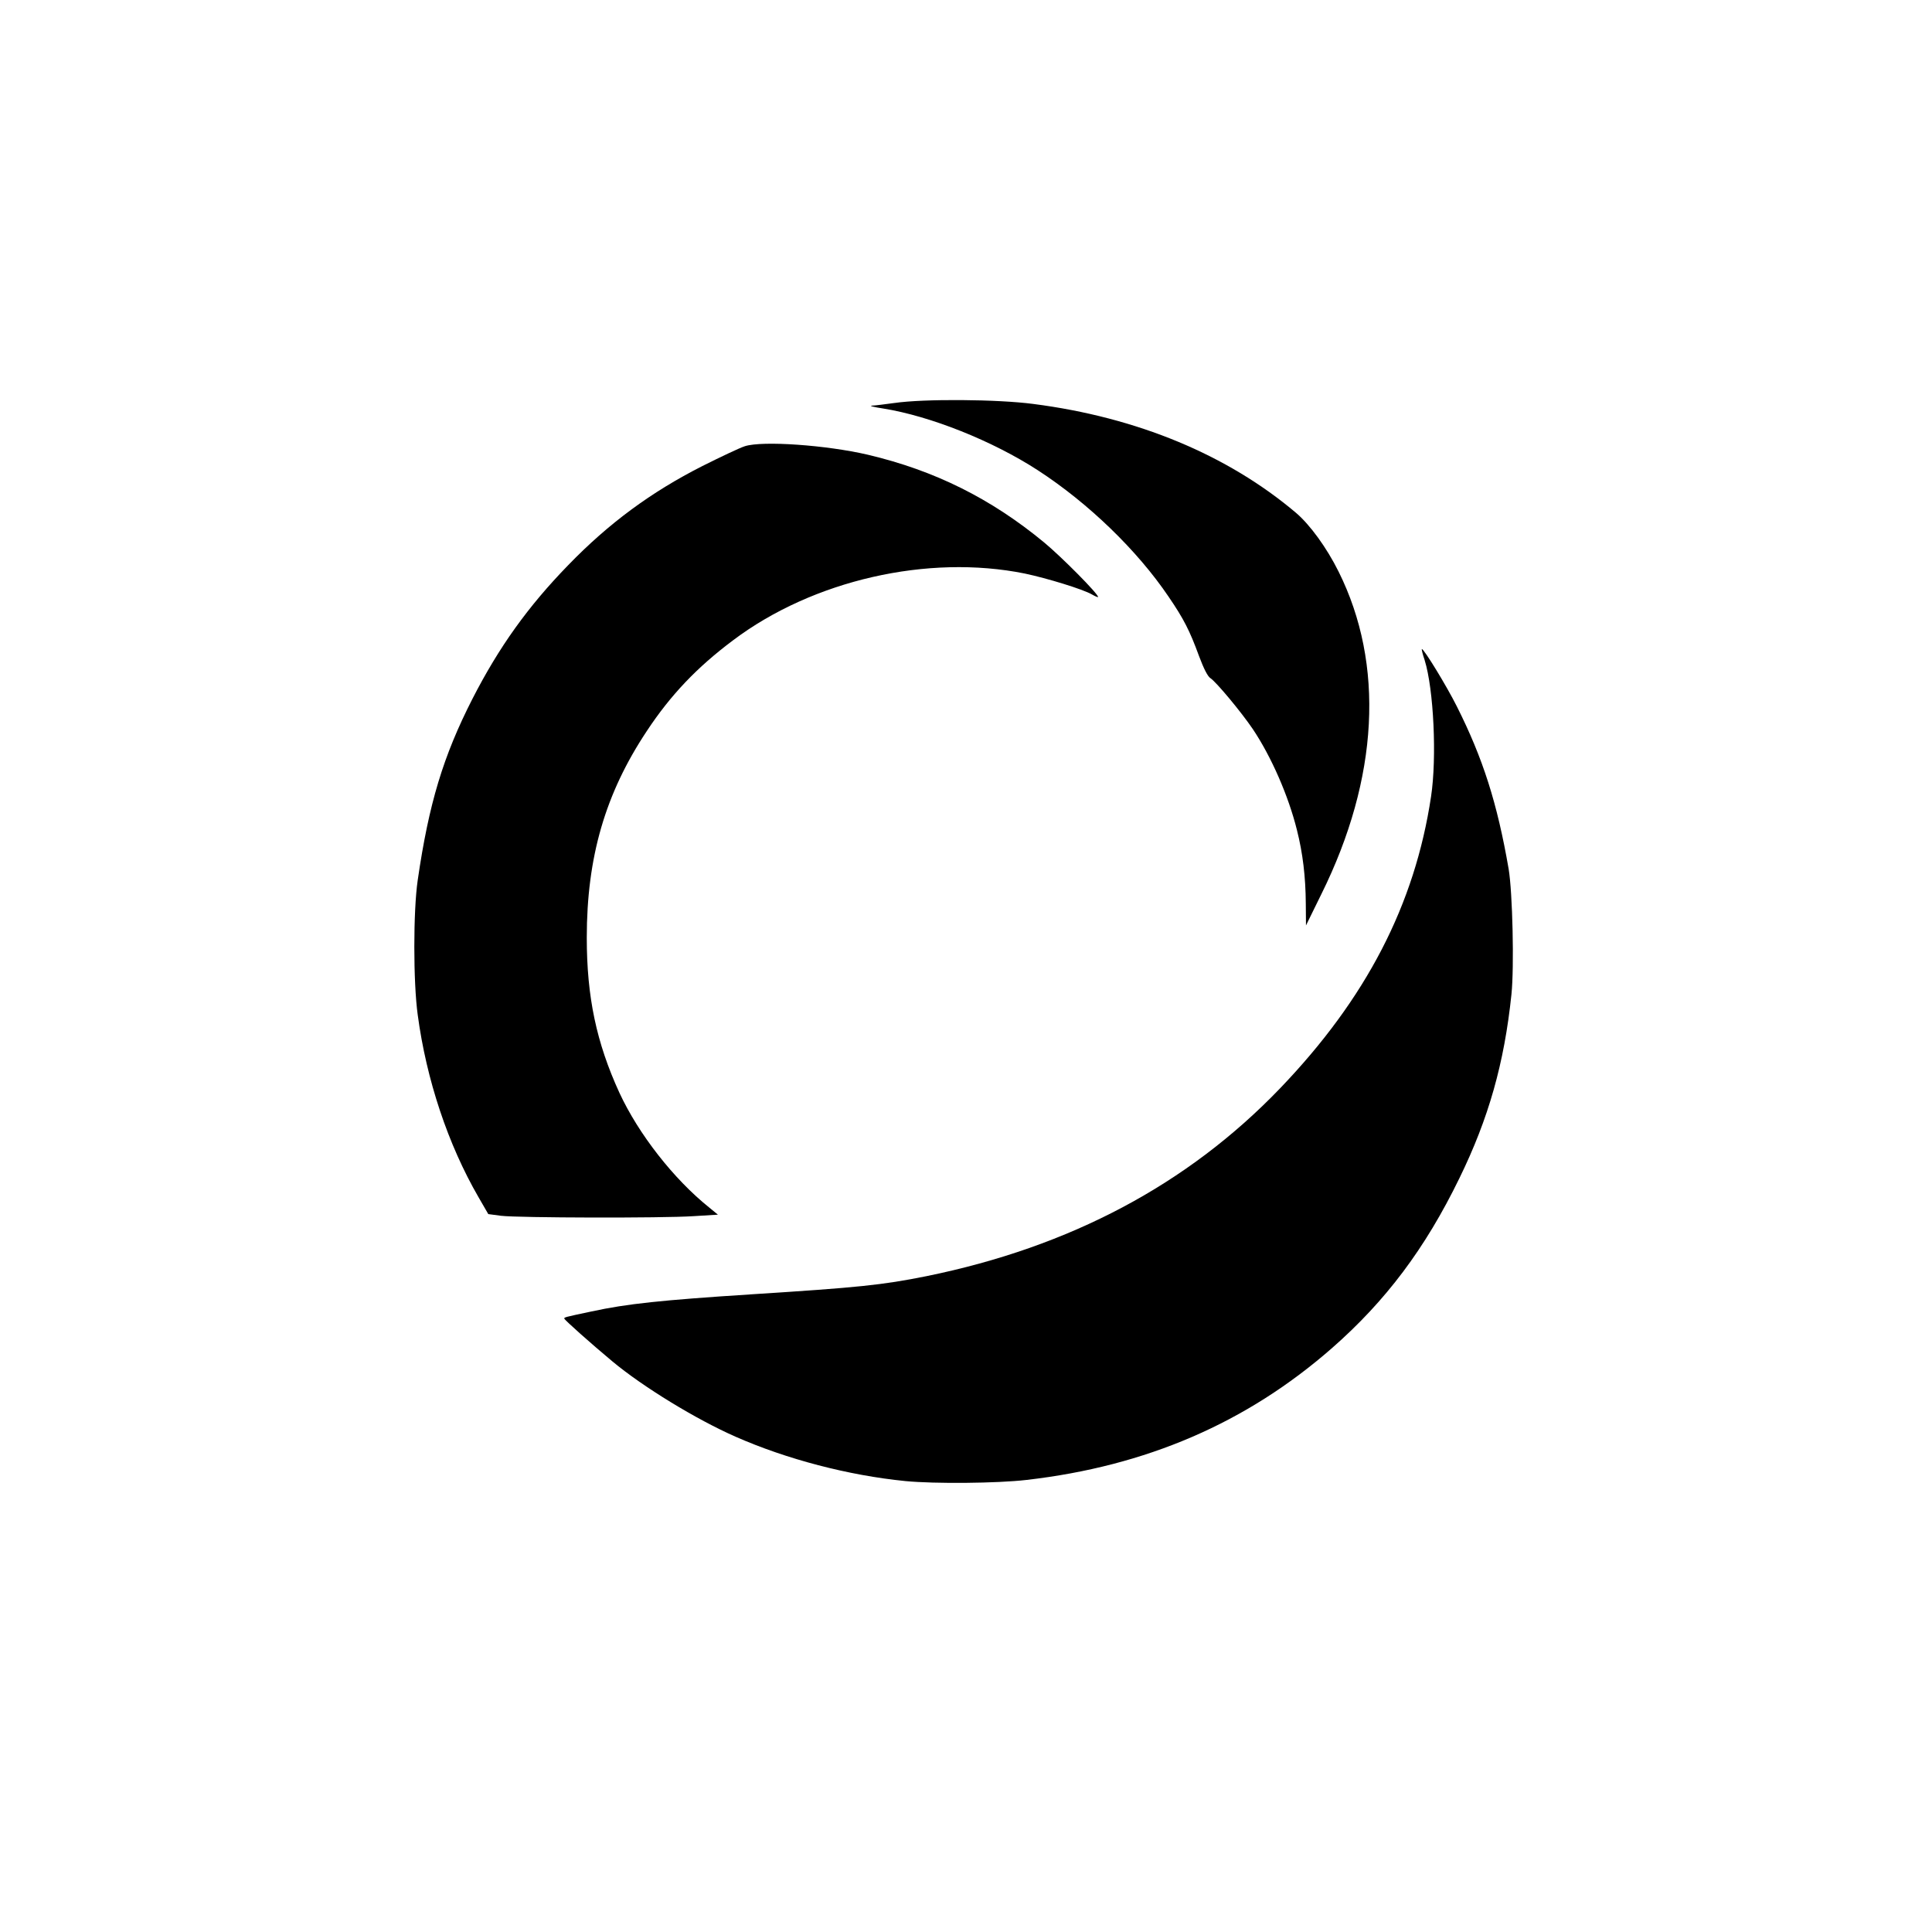 <?xml version="1.0" standalone="no"?>
<!DOCTYPE svg PUBLIC "-//W3C//DTD SVG 20010904//EN"
 "http://www.w3.org/TR/2001/REC-SVG-20010904/DTD/svg10.dtd">
<svg version="1.0" xmlns="http://www.w3.org/2000/svg"
 width="1024pt" height="1024pt" viewBox="0 0 1024 1024"
 preserveAspectRatio="xMidYMid meet">

<g transform="translate(0,1024) scale(0.1,-0.1)"
fill="#000000" stroke="none">
<path d="M4740 8104 c-52 -7 -106 -14 -120 -14 -14 -1 13 -8 60 -15 251 -40
581 -172 820 -327 268 -174 528 -425 694 -671 80 -117 112 -180 161 -314 25
-67 46 -108 60 -117 31 -20 164 -180 225 -270 98 -146 189 -354 234 -535 31
-123 46 -246 47 -391 l1 -115 82 167 c304 614 335 1218 91 1708 -63 127 -152
249 -226 312 -363 307 -841 506 -1392 577 -189 25 -580 28 -737 5z"/>
<path d="M3948 7875 c-26 -8 -127 -56 -225 -105 -272 -138 -496 -303 -711
-525 -214 -220 -367 -434 -508 -709 -155 -304 -231 -555 -290 -961 -24 -164
-24 -540 0 -714 46 -344 161 -688 322 -966 l52 -90 68 -9 c92 -11 854 -13
1019 -2 l130 8 -45 37 c-190 152 -376 391 -477 609 -122 266 -173 508 -173
822 0 427 98 764 318 1095 126 191 266 338 457 481 423 319 1034 458 1547 354
118 -25 308 -83 356 -111 17 -10 32 -16 32 -13 0 17 -191 210 -286 289 -281
232 -579 381 -935 465 -219 51 -558 75 -651 45z"/>
<path d="M7551 6741 c48 -155 65 -516 34 -722 -86 -574 -344 -1072 -801 -1548
-488 -508 -1112 -840 -1874 -995 -234 -47 -360 -60 -925 -96 -479 -31 -661
-50 -850 -91 -147 -31 -145 -31 -144 -38 1 -7 140 -131 254 -226 163 -136 445
-308 654 -400 270 -119 598 -205 900 -235 155 -15 485 -12 641 6 636 73 1168
303 1620 699 285 250 494 528 675 900 155 317 238 610 276 975 15 145 6 540
-15 665 -60 347 -136 586 -275 862 -52 104 -173 303 -185 303 -2 0 4 -27 15
-59z"/>
</g>
</svg>
